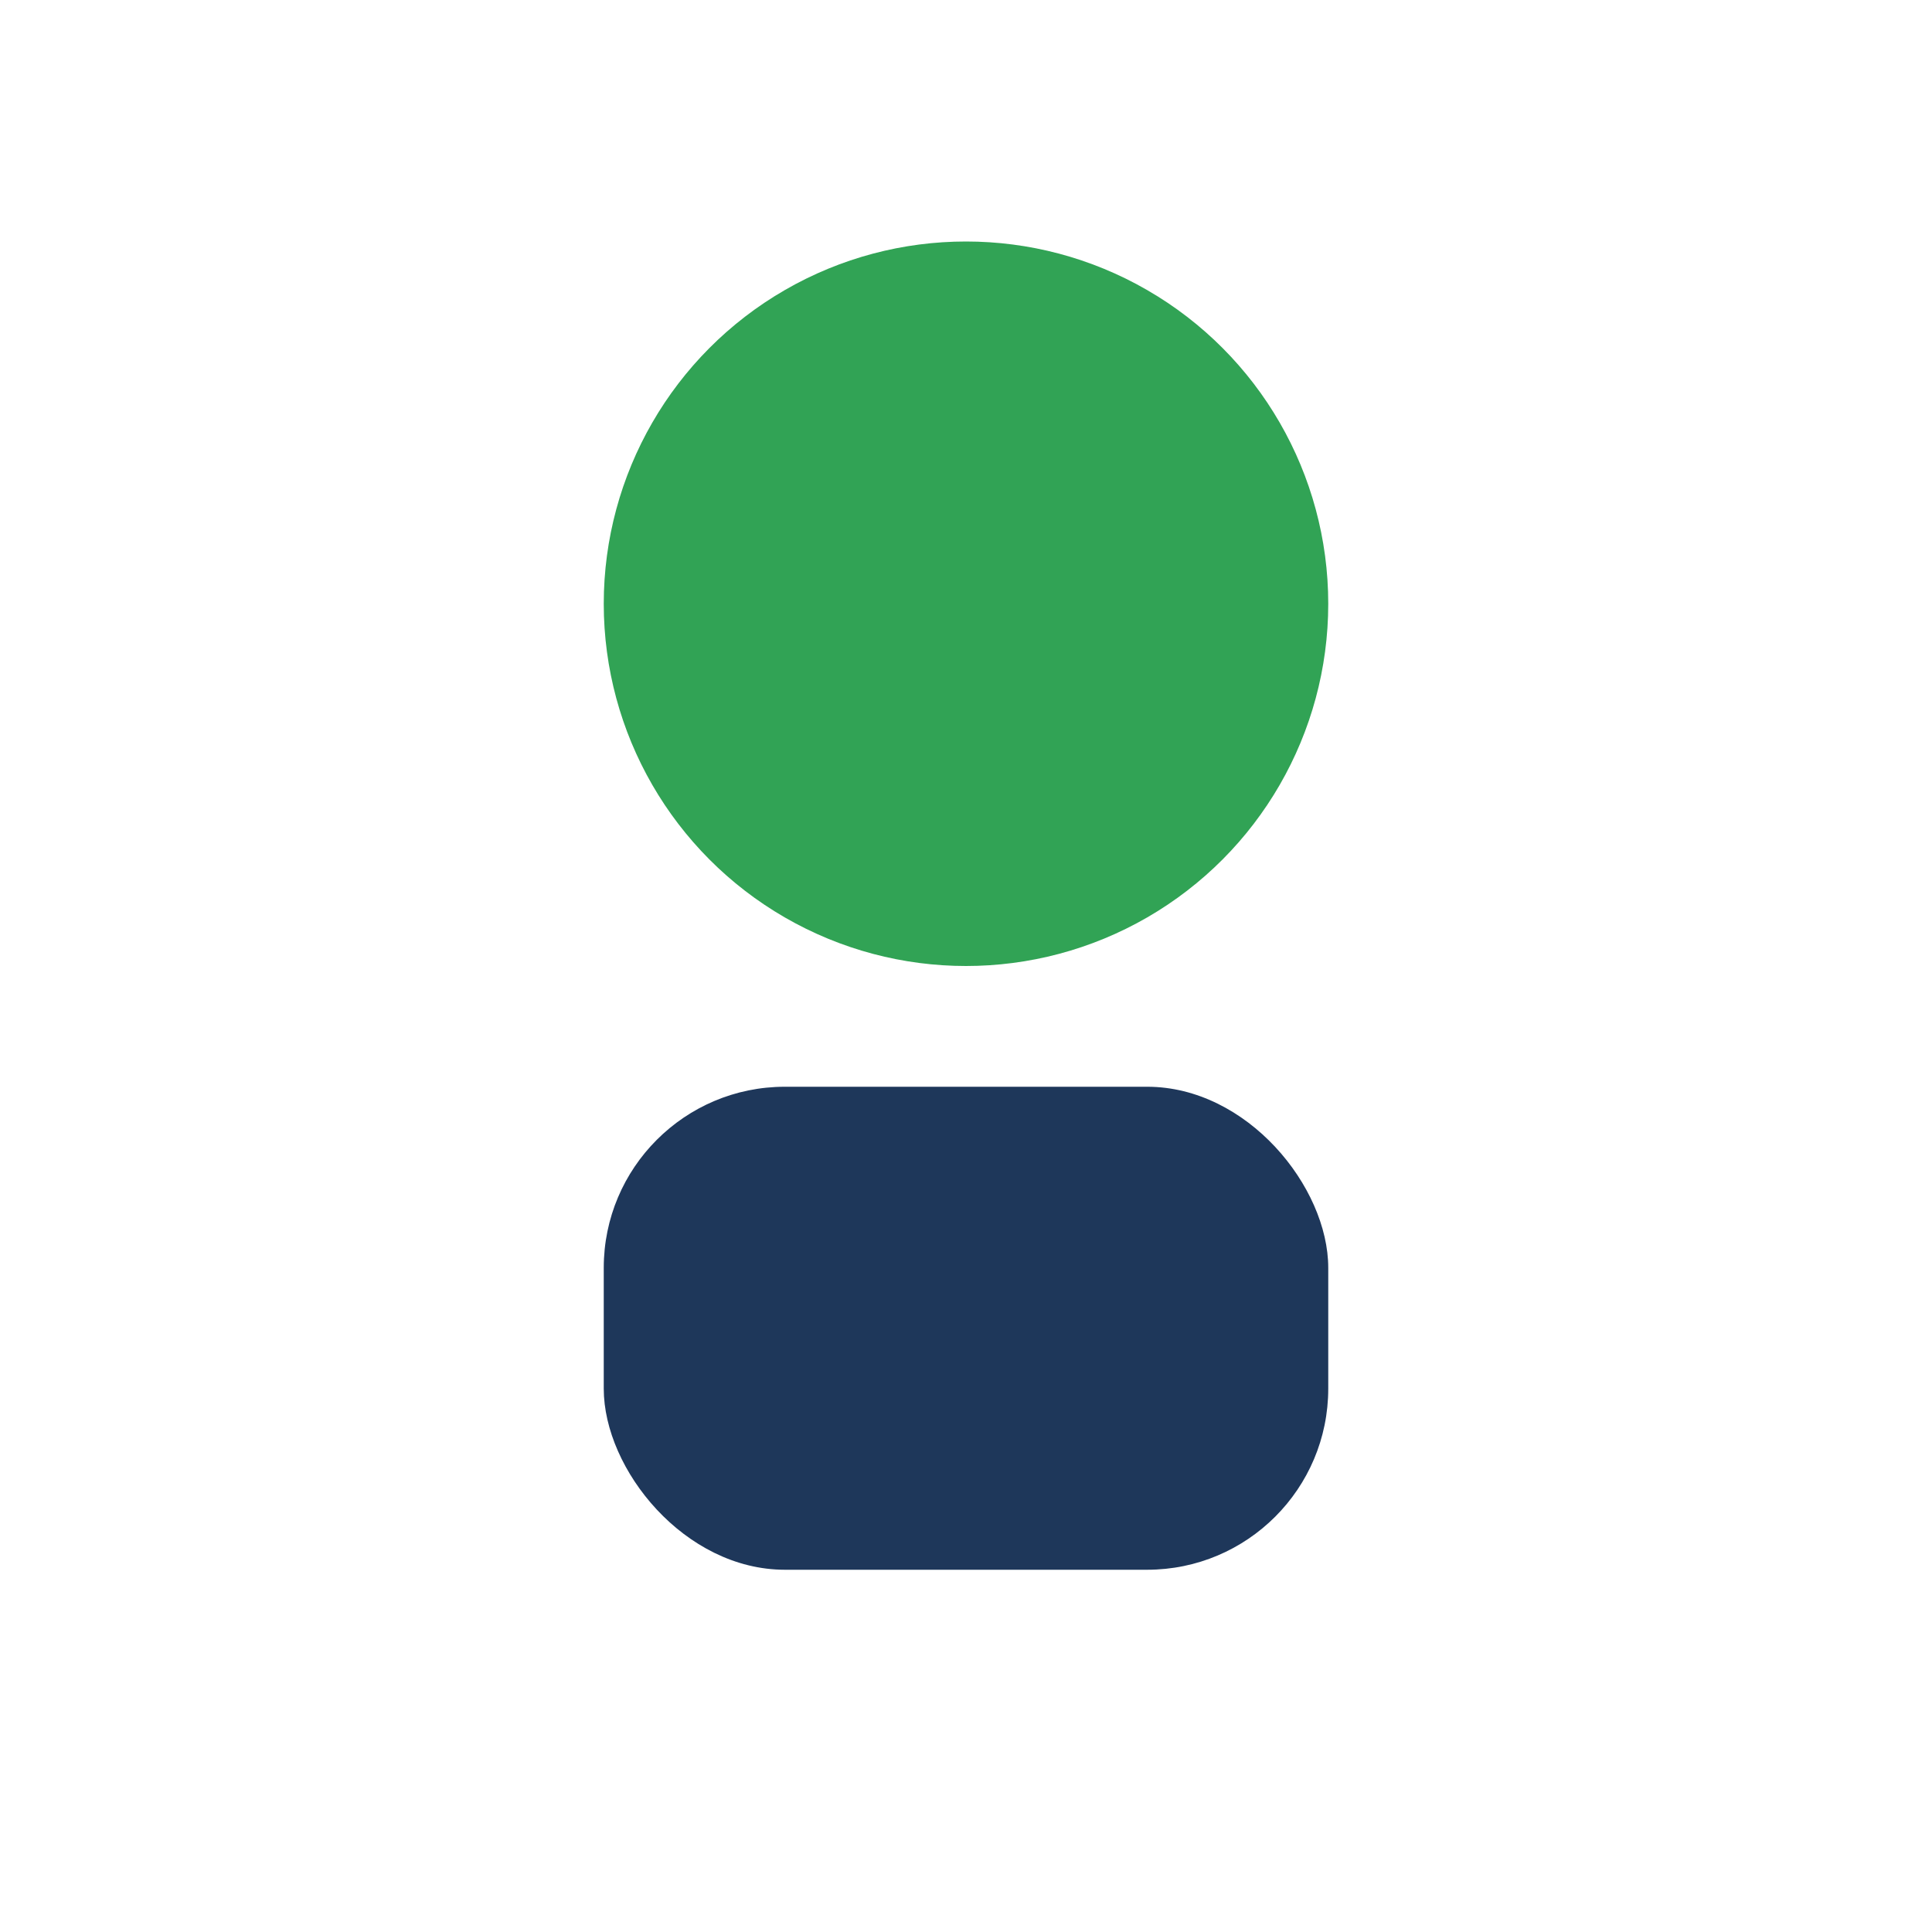<?xml version="1.0" encoding="UTF-8"?>
<svg xmlns="http://www.w3.org/2000/svg" width="32" height="32" viewBox="0 0 32 32"><circle cx="16" cy="10" r="6" fill="#31A355"/><rect x="10" y="18" width="12" height="8" rx="3" fill="#1E375A"/></svg>